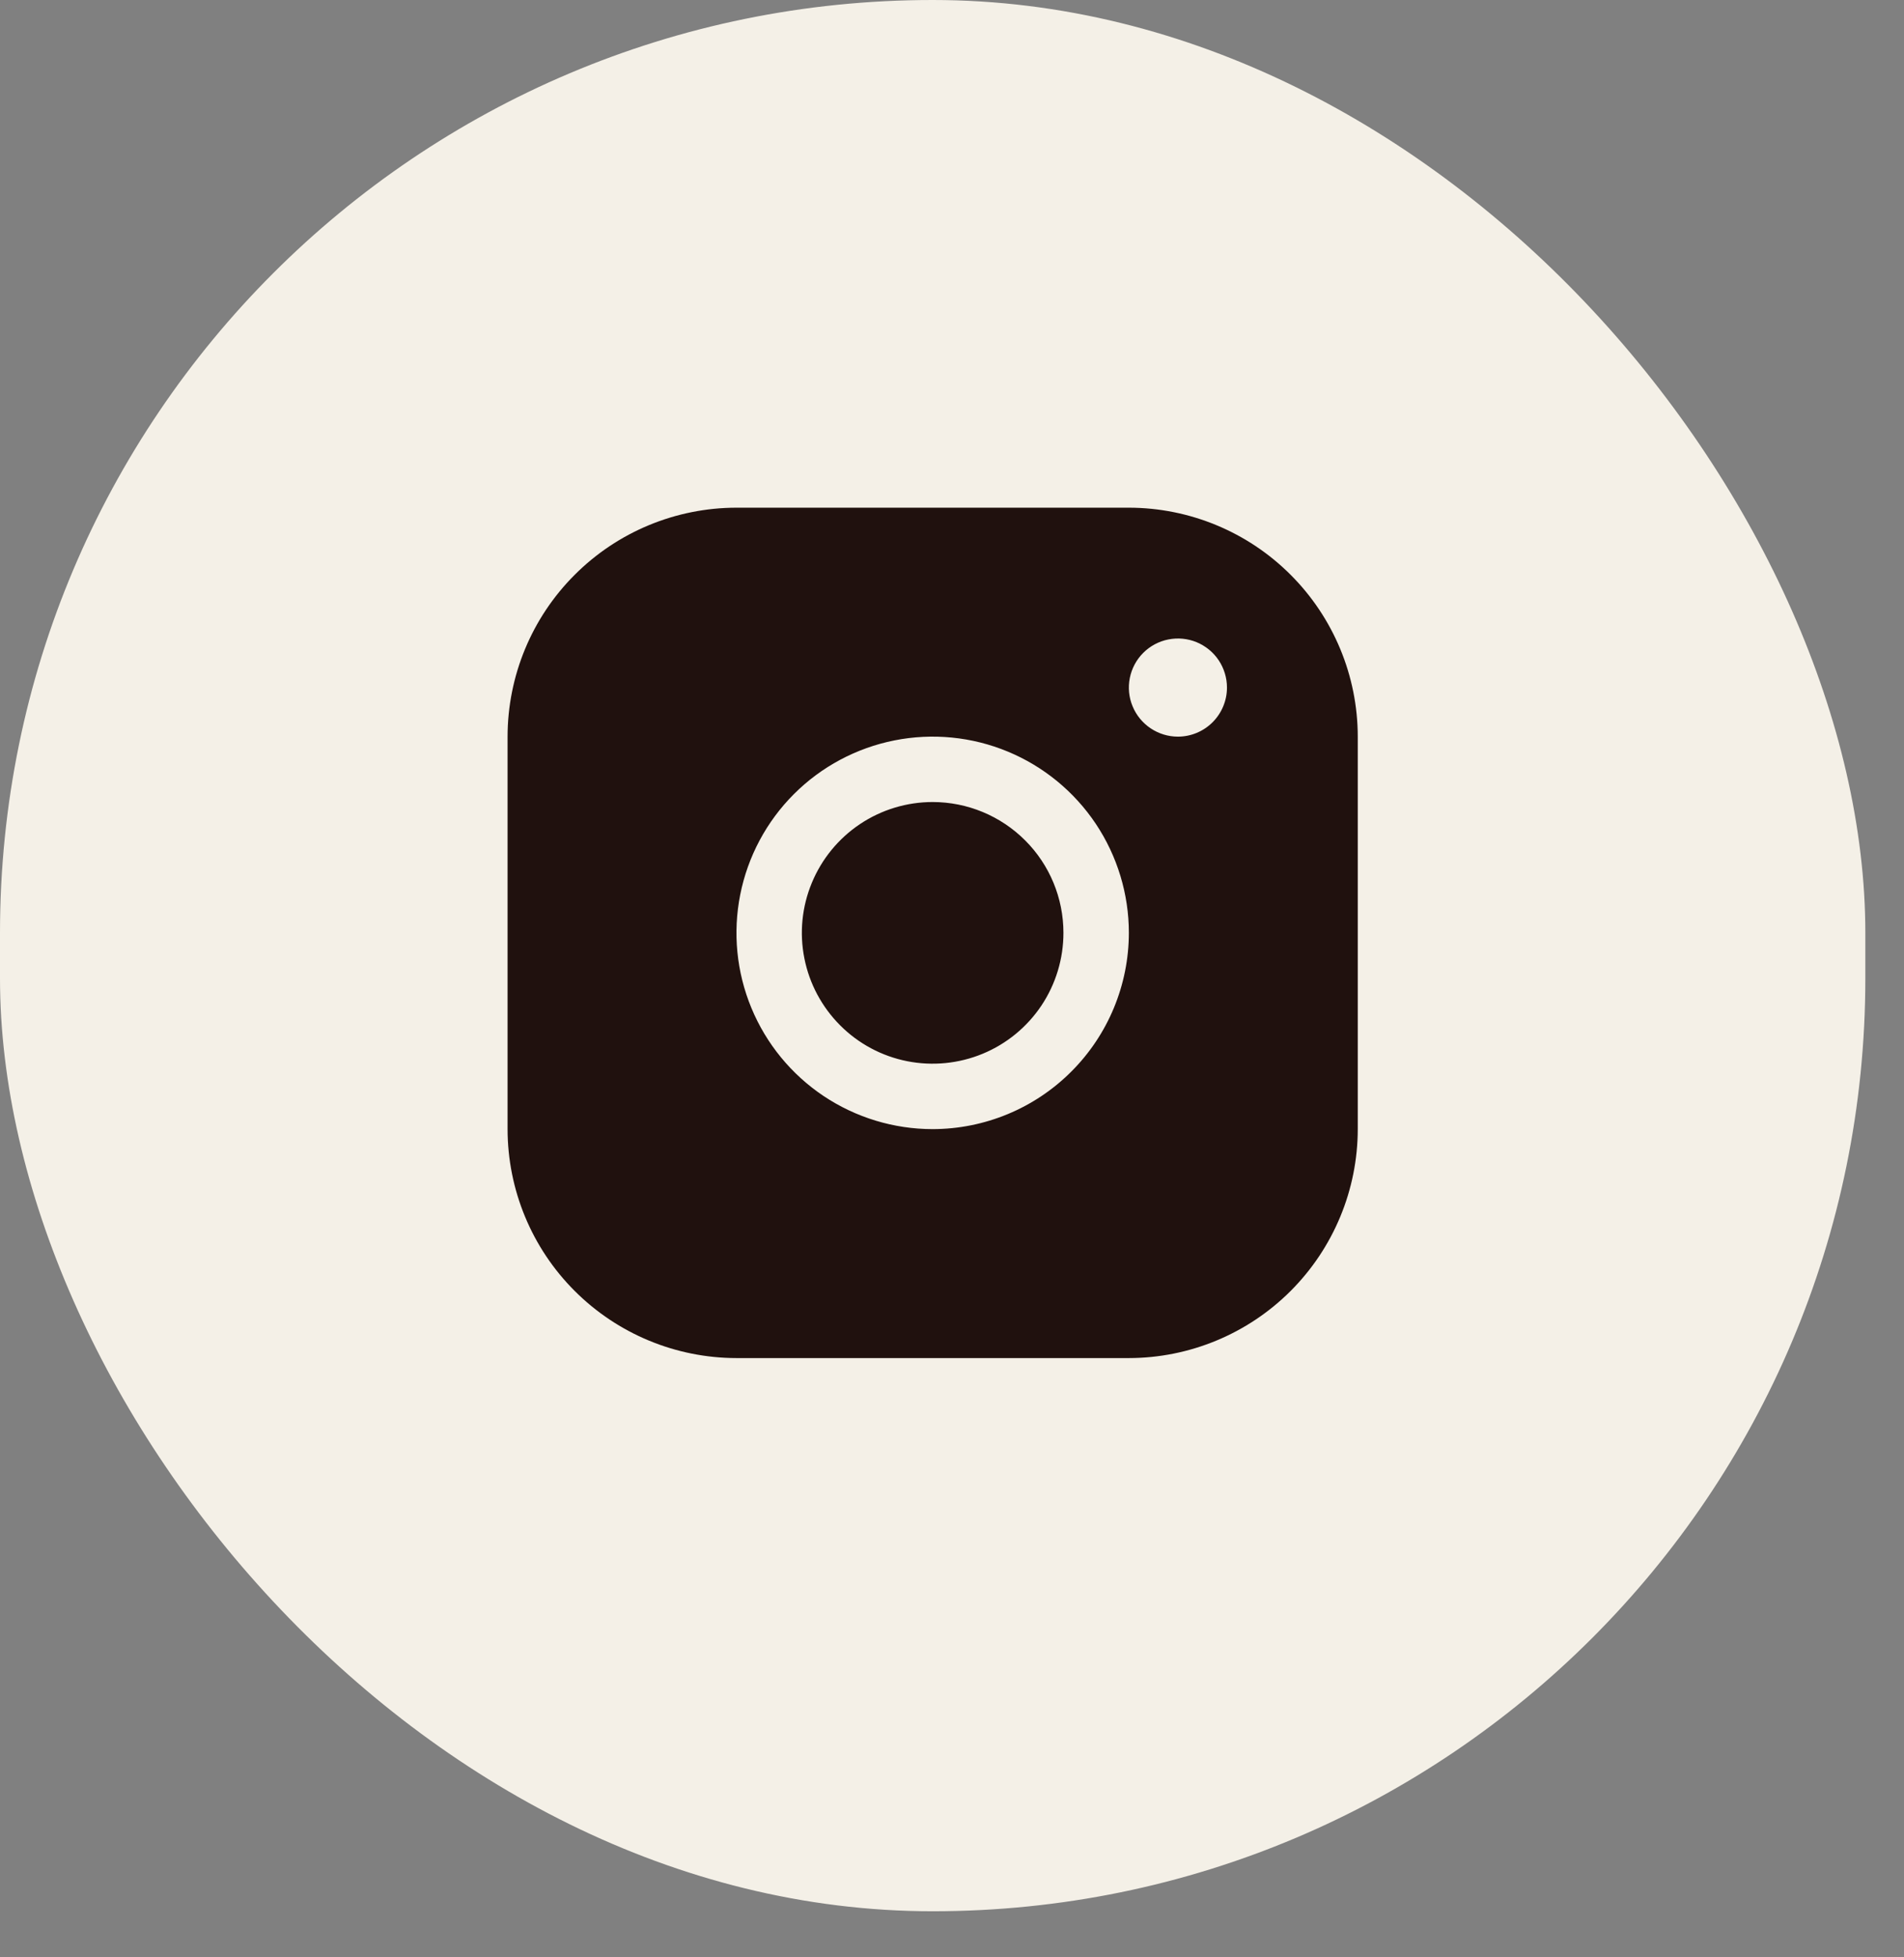 <?xml version="1.0" encoding="UTF-8"?> <svg xmlns="http://www.w3.org/2000/svg" width="36" height="37" viewBox="0 0 36 37" fill="none"><rect x="0" y="0" width="36" height="37" fill="#808080" stroke="none"/><rect width="35.269" height="36.129" rx="17.634" fill="#F4F0E7"></rect><path d="M21.344 9.597H13.925C12.777 9.598 11.677 10.054 10.866 10.866C10.054 11.677 9.598 12.777 9.597 13.925V21.344C9.598 22.491 10.054 23.592 10.866 24.403C11.677 25.214 12.777 25.671 13.925 25.672H21.344C22.491 25.671 23.592 25.214 24.403 24.403C25.214 23.592 25.671 22.491 25.672 21.344V13.925C25.671 12.777 25.214 11.677 24.403 10.866C23.592 10.054 22.491 9.598 21.344 9.597ZM17.634 21.344C16.901 21.344 16.183 21.126 15.573 20.719C14.963 20.311 14.488 19.732 14.207 19.054C13.926 18.376 13.853 17.63 13.996 16.911C14.139 16.191 14.492 15.53 15.011 15.011C15.53 14.492 16.191 14.139 16.911 13.996C17.63 13.853 18.376 13.926 19.054 14.207C19.732 14.488 20.311 14.963 20.719 15.573C21.126 16.183 21.344 16.901 21.344 17.634C21.343 18.618 20.952 19.561 20.256 20.256C19.561 20.952 18.618 21.343 17.634 21.344ZM22.271 13.925C22.088 13.925 21.909 13.87 21.756 13.768C21.604 13.666 21.485 13.522 21.415 13.352C21.344 13.183 21.326 12.996 21.362 12.816C21.398 12.636 21.486 12.471 21.616 12.341C21.745 12.212 21.911 12.123 22.09 12.088C22.27 12.052 22.457 12.07 22.626 12.14C22.796 12.211 22.941 12.329 23.043 12.482C23.144 12.634 23.199 12.814 23.199 12.997C23.199 13.243 23.101 13.479 22.927 13.653C22.753 13.827 22.517 13.925 22.271 13.925ZM20.107 17.634C20.107 18.123 19.962 18.602 19.691 19.008C19.419 19.415 19.033 19.732 18.581 19.919C18.129 20.106 17.632 20.155 17.152 20.06C16.672 19.965 16.231 19.729 15.886 19.383C15.54 19.037 15.304 18.596 15.209 18.117C15.113 17.637 15.162 17.14 15.35 16.688C15.537 16.236 15.854 15.85 16.26 15.578C16.667 15.306 17.145 15.161 17.634 15.161C18.29 15.161 18.919 15.422 19.383 15.886C19.847 16.349 20.107 16.978 20.107 17.634Z" fill="#20110E"></path></svg> 